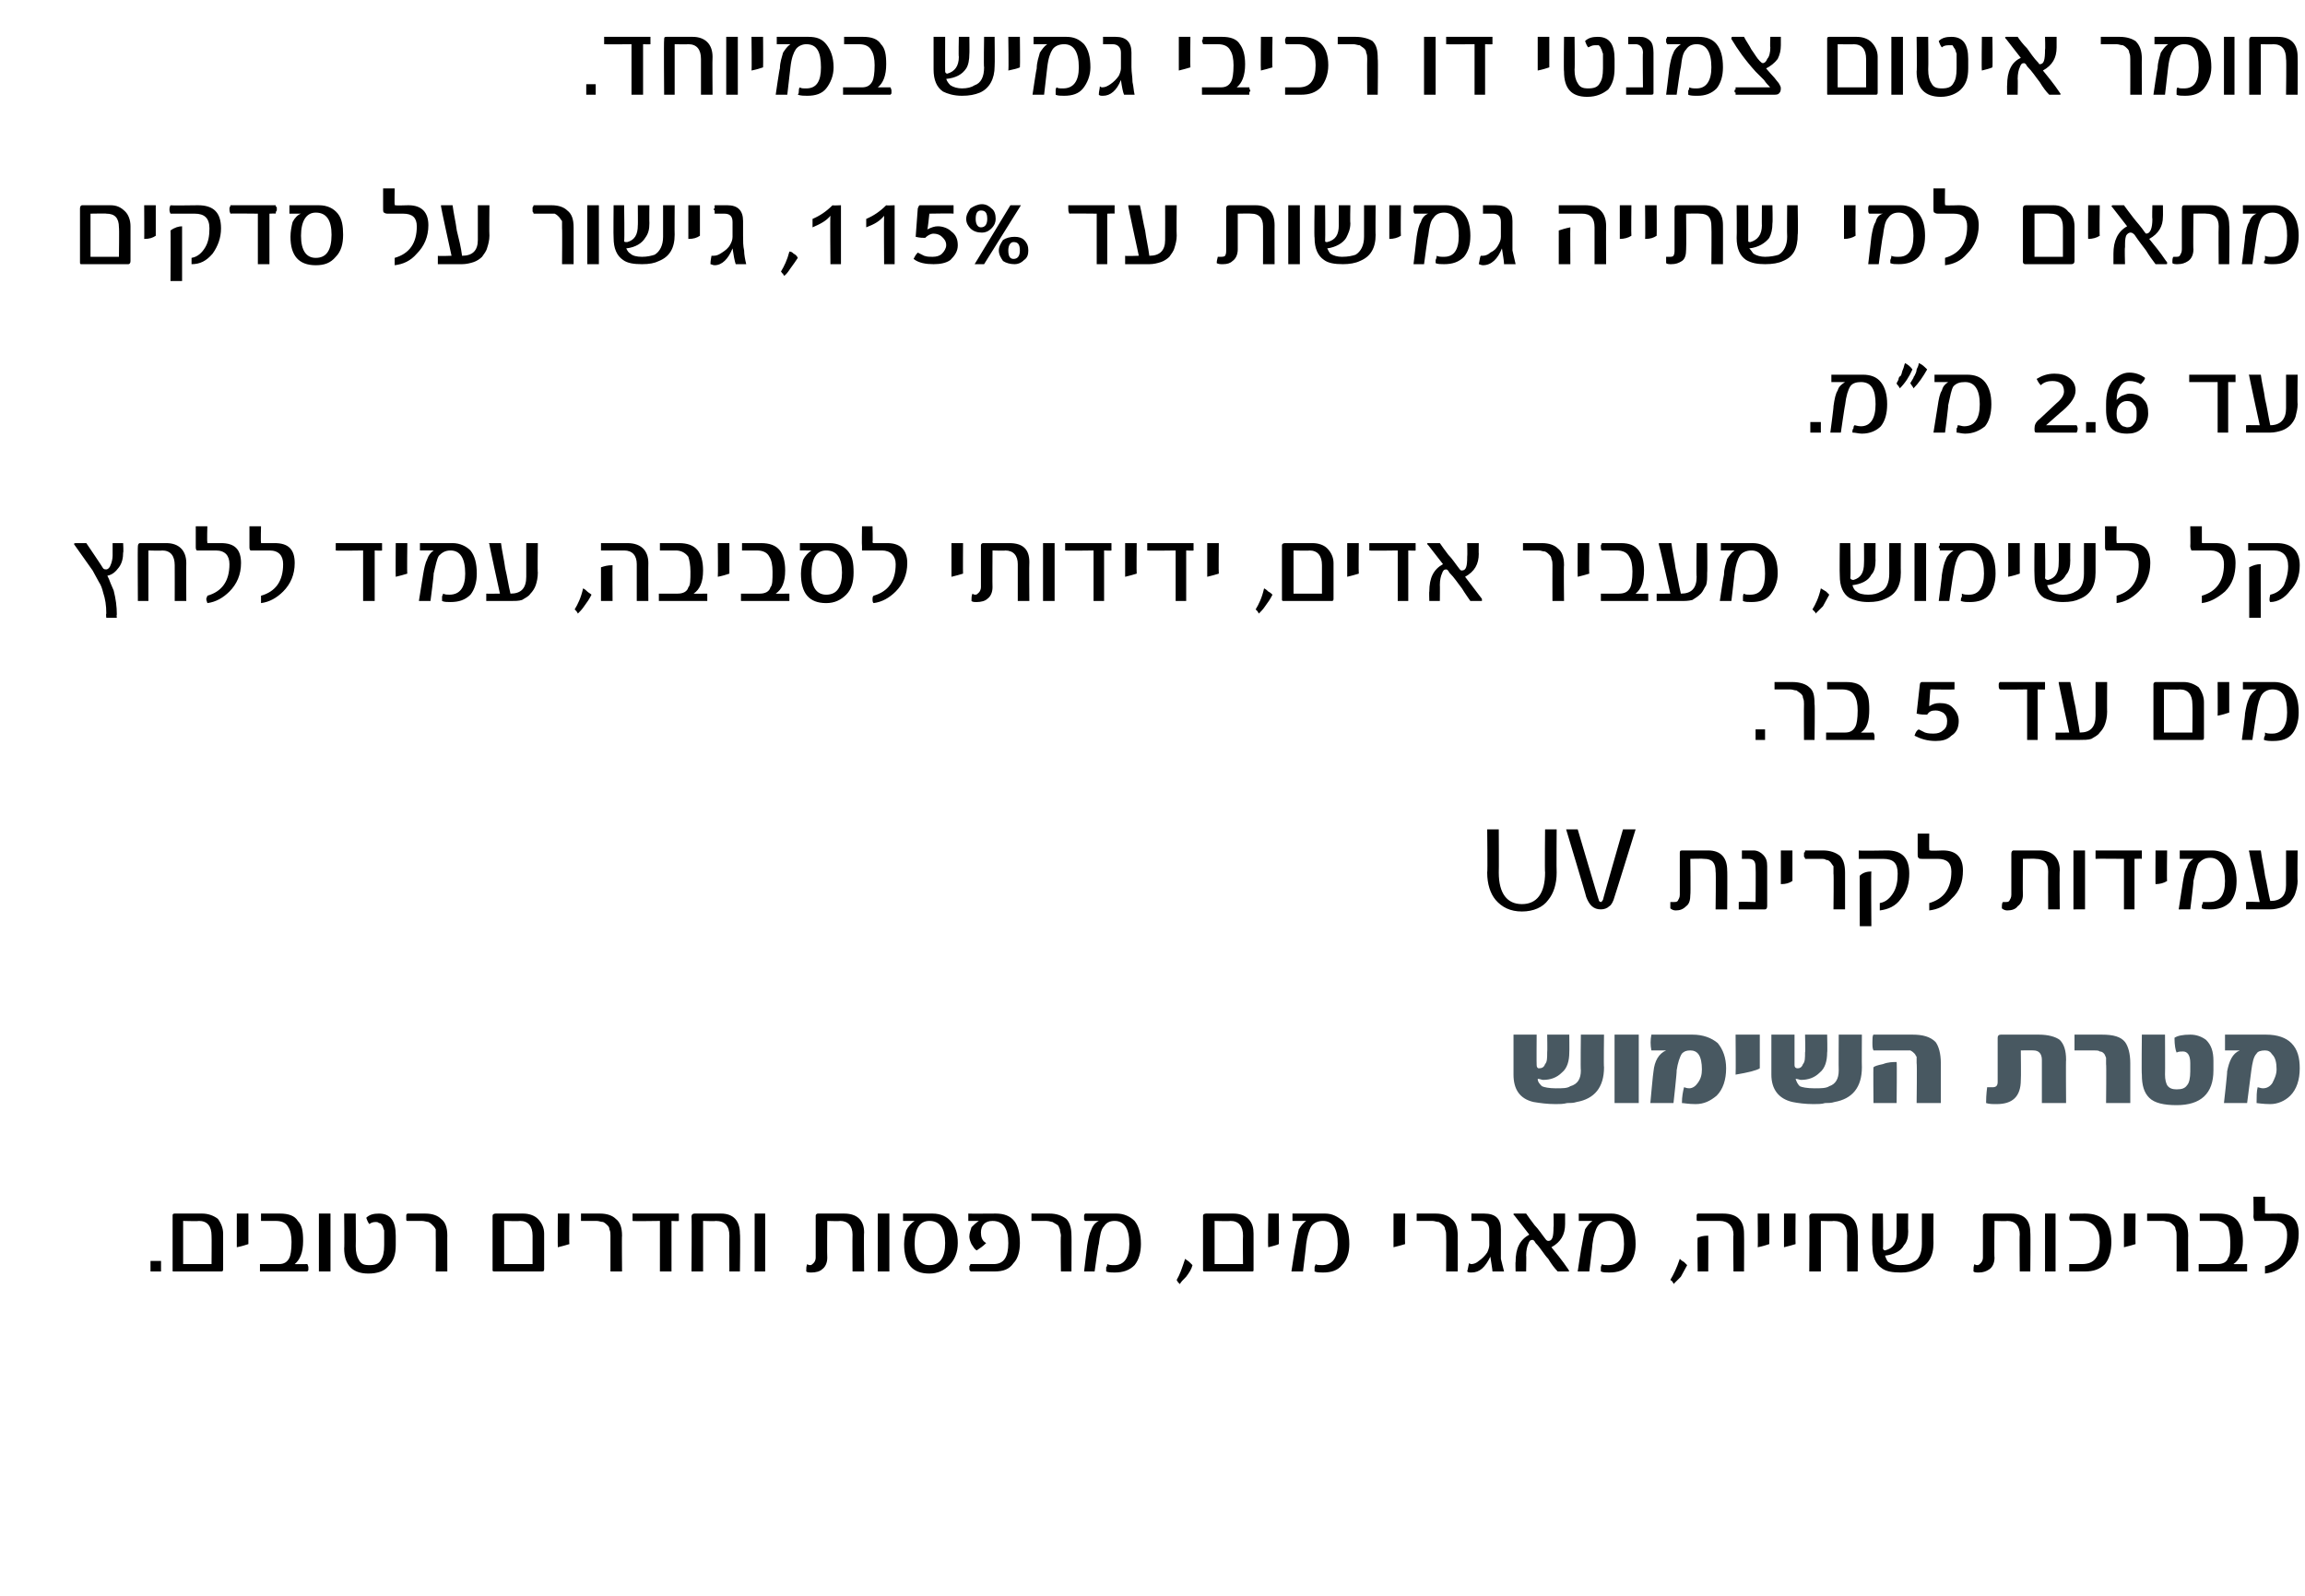 <?xml version="1.0" standalone="no"?><!DOCTYPE svg PUBLIC "-//W3C//DTD SVG 1.1//EN" "http://www.w3.org/Graphics/SVG/1.1/DTD/svg11.dtd"><svg xmlns="http://www.w3.org/2000/svg" version="1.1" width="219px" height="151.6px" viewBox="0 0 219 151.6"><desc>115%, 2 6 ,</desc><defs/><g id="Polygon50800"><path d="m15.3 120.8h-1v-1h1v1zm5.9-.2c0 .2-.1.2-.2.2h-4.5c-.1 0-.1 0-.1-.1v-5.2c0-.1 0-.2.2-.2h2.6c.6 0 1.1.2 1.5.5c.3.4.5.9.5 1.4v3.4zm-1.1-.5s.02-2.7 0-2.7c0-.9-.4-1.4-1.2-1.4c.02.04-1.5 0-1.5 0v4.1h2.7zm3.5-1.9c-.3.1-.6.2-1.1.3v-3.2h1.1v2.9zm5.6 1.9c.1.2.1.3.1.3v.2c0 .1 0 .1-.1.2h-4.5v-.7h1.8c.5 0 .8-.2 1-.6c.1-.2.2-.7.2-1.5c0-.6-.1-1.1-.3-1.4c-.2-.4-.6-.6-1.2-.6h-1.4v-.7h1.8c.8 0 1.4.2 1.7.7c.4.4.5 1 .5 1.9c0 1.1-.3 1.8-.8 2.2c-.01.02 1.2 0 1.2 0c0 0 .04.02 0 0zm2.2.7h-1.1v-5.5h1.1v5.5zm6.2-2.5c0 .9-.2 1.5-.7 2c-.4.5-1.1.7-1.9.7c-1.5 0-2.3-.8-2.3-2.4c.04.01 0-3.3 0-3.3h1.1s.02 3.08 0 3.1c0 .6.1 1 .3 1.3c.2.4.5.5 1 .5c.5 0 .9-.1 1.1-.5c.2-.3.3-.7.3-1.4v-1.4c-.1-.2-.1-.4-.2-.5c-.1-.1-.1-.2-.3-.2c-.1-.1-.2-.1-.3-.1c-.3 0-.5.1-.6.2c-.1-.1-.2-.3-.3-.6c.3-.3.7-.4 1.2-.4c1.1 0 1.6.7 1.6 2.1v.9zm4.9 2.5h-1.1s.02-3.35 0-3.4v-.6c-.1-.2-.2-.3-.3-.4c-.1-.1-.2-.2-.4-.3c-.1 0-.4-.1-.6-.1h-1.4c-.1 0-.1-.1-.1-.1v-.4c0-.1 0-.1.1-.2h1.7c.7 0 1.2.2 1.5.5c.4.3.6.8.6 1.6c-.01-.04 0 3.4 0 3.4zm9.2-.2c0 .2-.1.2-.3.2H47c-.1 0-.2 0-.2-.1v-5.2c0-.1.1-.2.3-.2h2.6c.6 0 1.1.2 1.4.5c.4.4.6.9.6 1.4v3.4zm-1.1-.5v-2.7c0-.9-.4-1.4-1.2-1.4c-.01.04-1.5 0-1.5 0v4.1h2.7zm3.5-1.9c-.3.1-.7.2-1.1.3c-.02.02 0-3.2 0-3.2h1.1s-.04 2.87 0 2.9zm5 2.6H58v-3.4c0-.2 0-.4-.1-.6c0-.2-.1-.3-.2-.4c-.1-.1-.2-.2-.4-.3c-.2 0-.4-.1-.6-.1h-1.5v-.7h1.8c.7 0 1.2.2 1.5.5c.4.3.6.8.6 1.6c-.03-.04 0 3.4 0 3.4zm5.4-5.2v.4c-.04.04-.7 0-.7 0v4.8h-1.1V116s-2.61.04-2.6 0v-.7h4.4v.3zm5.8 5.2h-1s-.02-3.4 0-3.4c0-.9-.4-1.4-1.3-1.4c.03.04-1.2 0-1.2 0v4.8h-1.1s.04-5.22 0-5.2c0-.2.1-.3.3-.3h2.5c1.2 0 1.8.7 1.8 1.9c.05.05 0 3.6 0 3.6zm2.4 0h-1v-5.5h1v5.5zm9.4 0H81s-.02-3.5 0-3.5c0-.8-.4-1.3-1.2-1.3c.03.04-1.2 0-1.2 0c0 0-.03 3.48 0 3.5c0 .5-.2.9-.5 1.1c-.2.2-.6.3-1 .3c-.2 0-.4 0-.5-.1c0-.3 0-.5.1-.7c.1.1.2.1.3.1c.1 0 .2-.1.3-.2c.1-.1.2-.3.2-.5v-4c0-.1.1-.2.2-.2h2.5c1.2 0 1.9.6 1.9 1.8c-.04.04 0 3.7 0 3.7zm2.4 0h-1.1v-5.5h1.1v5.5zm5.9-4.7c.4.5.6 1.1.6 2c0 .9-.3 1.6-.8 2.1c-.5.5-1.1.8-1.9.8c-1.6 0-2.4-.9-2.4-2.8c0-.5.1-.9.2-1.3c.2-.4.5-.7.8-.9h-1.1v-.7h2.8c.8 0 1.4.3 1.8.8zm-2.1 4.1c1 0 1.5-.7 1.5-2.1c0-1.4-.5-2.1-1.5-2.1c-.9 0-1.4.7-1.4 2.2c0 1.3.5 2 1.4 2zm6.3-4.9c1.6 0 2.3.9 2.3 2.8c0 .8-.2 1.5-.6 1.9c-.4.6-1 .8-1.8.8h-2.3c0-.1-.1-.1-.1-.2v-.3s.1-.1.1-.2h2.2c1 0 1.4-.7 1.4-2c0-1.4-.5-2.1-1.5-2.1c-.7 0-1.1.4-1.1 1.1c0 .4.1.8.5 1c-.3.3-.6.5-.9.7c-.2-.1-.3-.3-.5-.6c-.1-.2-.2-.5-.2-.7c0-.3.1-.6.2-.9c.2-.2.4-.4.7-.6h-1v-.7c.03.02 2.6 0 2.6 0c0 0 0 .02 0 0zm7.2 5.5h-1s-.05-3.35 0-3.4c0-.2-.1-.4-.1-.6c-.1-.2-.1-.3-.2-.4c-.2-.1-.3-.2-.5-.3c-.1 0-.3-.1-.6-.1H98v-.7h1.7c.7 0 1.2.2 1.6.5c.3.3.5.8.5 1.6c.02-.04 0 3.4 0 3.4zm6-4.8c.4.5.6 1.2.6 2.2c0 .8-.2 1.5-.6 2c-.5.5-1.1.7-1.9.7c-.3 0-.6 0-.8-.1v-.4c.1-.1.1-.2.1-.3c.2.1.4.1.7.1c.9 0 1.4-.7 1.4-2c0-1.5-.5-2.2-1.4-2.2c-.5 0-.8.2-1 .5c-.3.3-.4.9-.5 1.7c-.05.01-.4 2.6-.4 2.6h-1l.3-2.5c.1-.6.2-1.1.4-1.5c.1-.3.3-.6.7-.8h-1.3c-.1-.1-.1-.1-.1-.2v-.3s0-.1.1-.2h3c.7 0 1.3.3 1.7.7zm5.5 4.2c-.1.4-.3.7-.6 1.1c-.3.3-.5.5-.6.7l-.2-.2c0-.1-.1-.1-.1-.2c.3-.5.5-1.1.8-2c.1.1.3.2.4.3l.3.3zm5.8.4c0 .2 0 .2-.2.2h-4.4c-.1 0-.2 0-.2-.1v-5.2c0-.1.1-.2.3-.2h2.6c.6 0 1.1.2 1.4.5c.4.4.5.9.5 1.4v3.4zm-1-.5s-.03-2.7 0-2.7c0-.9-.4-1.4-1.2-1.4c-.03.04-1.5 0-1.5 0v4.1h2.7zm3.4-1.9c-.2.1-.6.2-1 .3c-.05.02 0-3.2 0-3.2h1s.03 2.87 0 2.9zm6.1-2.2c.4.5.6 1.2.6 2.2c0 .8-.2 1.5-.7 2c-.4.5-1 .7-1.8.7c-.3 0-.6 0-.8-.1v-.4c0-.1.1-.2.1-.3c.1.1.4.1.6.1c1 0 1.5-.7 1.5-2c0-1.5-.5-2.2-1.4-2.2c-.5 0-.9.2-1.1.5c-.2.3-.4.9-.5 1.7c.02.01-.3 2.6-.3 2.6h-1.1s.38-2.5.4-2.5c.1-.6.2-1.1.3-1.5c.2-.3.4-.6.7-.8h-1.3v-.7h3.1c.7 0 1.2.3 1.7.7zm5.9 2.2c-.3.1-.7.2-1.1.3v-3.2h1.1s-.03 2.87 0 2.9zm5 2.6h-1.1s.02-3.35 0-3.4c0-.2 0-.4-.1-.6c0-.2-.1-.3-.2-.4c-.1-.1-.2-.2-.4-.3c-.2 0-.4-.1-.6-.1h-1.5v-.7h1.8c.7 0 1.2.2 1.5.5c.4.3.6.8.6 1.6c-.01-.04 0 3.4 0 3.4zm3.3 0c0-.2-.1-.7-.2-1.4c-.5 1-1 1.5-1.8 1.5c-.2 0-.3 0-.4-.1c.1-.3.1-.6.2-.8c.1.1.1.1.2.1c.2 0 .5-.1.7-.3c.3-.2.6-.5.8-.8c.1-.2.2-.5.2-.7v-1.4c0-.6-.3-.9-.8-.9h-.9v-.7h1.2c1.1 0 1.6.5 1.6 1.5v2.8l.3 1.2h-1.1zm7.2-.2c0 .1.1.1.1.1c0 .1-.1.1-.1.1h-1c-.3-.3-.6-.7-.9-1.2c-.4-.4-.7-1-1.2-1.5c-.1-.2-.2-.3-.3-.3c-.2 0-.3.1-.4.4c-.1.2-.2.6-.2 1.1c.03-.04 0 1.5 0 1.5h-1s-.03-.94 0-.9c0-1.3.4-2.1 1.3-2.6l-1.4-1.8l-.1-.1c0-.1 0-.1.1-.1h1.1c.2.3.5.7.8 1.1c.4.4.7.9 1.1 1.4c.1.1.2.1.2.1c.4 0 .5-.4.5-1.3c.04-.04 0-1.3 0-1.3h1.1v1c0 1-.4 1.7-1.3 2.2c.4.5 1 1.2 1.6 2.1zm5.8-4.6c.4.5.6 1.2.6 2.2c0 .8-.2 1.5-.7 2c-.4.5-1 .7-1.8.7c-.3 0-.6 0-.8-.1v-.4c0-.1.1-.2.1-.3c.1.1.4.1.6.1c1 0 1.5-.7 1.5-2c0-1.5-.5-2.2-1.4-2.2c-.5 0-.9.2-1.1.5c-.2.3-.4.9-.5 1.7c.02.01-.3 2.6-.3 2.6h-1.1s.37-2.5.4-2.5c.1-.6.2-1.1.3-1.5c.2-.3.4-.6.7-.8H150v-.7h3.1c.7 0 1.2.3 1.7.7zm5.5 4.2c-.2.4-.4.7-.6 1.1l-.7.7c0-.1 0-.1-.1-.2c0-.1-.1-.1-.2-.2c.3-.5.6-1.1.9-2c.1.1.2.2.4.3l.3.3zm5.4.6h-1s-.05-3.46 0-3.5c0-.8-.5-1.3-1.3-1.3h-2.1c-.1 0-.1-.1-.1-.1v-.4c0-.1 0-.1.1-.2h2.4c1.4 0 2 .7 2 1.9c.02.05 0 3.6 0 3.6zm-3.4 0h-1s-.05-3.15 0-3.2c.2-.1.5-.2 1-.2c.02 0 0 3.4 0 3.4zm5.8-2.6c-.3.1-.6.2-1.1.3c.04.02 0-3.2 0-3.2h1.1s.02 2.87 0 2.9zm2.5 0c-.3.1-.7.2-1.1.3v-3.2h1.1s-.03 2.87 0 2.9zm5.9 2.6h-1s-.02-3.4 0-3.4c0-.9-.4-1.4-1.3-1.4c.02.04-1.2 0-1.2 0v4.8h-1.1s.04-5.22 0-5.2c0-.2.1-.3.3-.3h2.5c1.2 0 1.8.7 1.8 1.9c.04.05 0 3.6 0 3.6zm7.2-2.7c0 1.3-.5 2.1-1.5 2.5c-.4.2-1 .3-1.6.3c-.8 0-1.4-.1-1.8-.4c-.6-.4-.9-1.1-.9-2.1c-.04-.03 0-3.1 0-3.1h1s.04 3.32 0 3.3c0 .1.1.2.2.2c.8-.2 1.1-.7 1.1-1.6v-1.9h1.1s-.03 1.65 0 1.7c0 .5-.1 1-.4 1.3c-.3.6-1 .9-1.8 1c.1.3.2.5.3.6c.3.2.7.3 1.1.3c.6 0 1-.1 1.3-.3c.5-.2.8-.8.8-1.7v-2.9h1.1s-.02 2.8 0 2.8zm9.2 2.7h-1s-.04-3.5 0-3.5c0-.8-.4-1.3-1.2-1.3c.02.04-1.2 0-1.2 0c0 0-.04 3.48 0 3.5c0 .5-.2.9-.5 1.1c-.3.2-.6.3-1 .3c-.2 0-.4 0-.5-.1c0-.3 0-.5.1-.7c.1.1.2.1.3.1c.1 0 .2-.1.3-.2c.1-.1.2-.3.2-.5v-4c0-.1.1-.2.2-.2h2.5c1.2 0 1.8.6 1.8 1.8c.04.04 0 3.7 0 3.7zm2.4 0h-1v-5.5h1v5.5zm2.8-5.5c1.7 0 2.5.9 2.5 2.7c0 .9-.2 1.6-.6 2.1c-.5.5-1.1.7-1.9.7h-1.5v-.7h1.2c1.2 0 1.7-.7 1.7-2.1c0-.6-.1-1-.4-1.4c-.3-.4-.7-.6-1.3-.6h-1.1c-.1-.1-.1-.2-.1-.3c0 0 0-.1.1-.4c-.05.02 1.4 0 1.4 0c0 0-.03.02 0 0zm4.8 2.9c-.3.1-.7.2-1.1.3v-3.2h1.1s-.03 2.87 0 2.9zm5 2.6h-1.1s.01-3.35 0-3.4c0-.2 0-.4-.1-.6c0-.2-.1-.3-.2-.4c-.1-.1-.2-.2-.4-.3c-.2 0-.4-.1-.6-.1H204v-.7h1.8c.7 0 1.2.2 1.5.5c.4.3.6.8.6 1.6c-.02-.04 0 3.4 0 3.4zm5.6-.7v.7h-4.6v-.7h1.8c.5 0 .9-.2 1-.6c.2-.2.2-.7.2-1.5c0-.6-.1-1.1-.2-1.4c-.3-.4-.7-.6-1.2-.6H209v-.7h1.8c.8 0 1.4.2 1.8.7c.3.4.5 1 .5 1.9c0 1.1-.3 1.8-.9 2.2c.03.02 1.3 0 1.3 0c0 0-.02.02 0 0zm3-4.8c1.3 0 1.9.6 1.9 1.9c0 1.1-.3 2-1.1 2.7c-.6.7-1.3 1-2.1 1.1v-.7c1.4-.4 2.1-1.4 2.1-3c0-.8-.4-1.3-1.3-1.3h-1.8c0-.1-.1-.2-.1-.4c.03.01 0-1.9 0-1.9h1.1v1.5c0 .1 0 .1.1.1c-.02.02 1.2 0 1.2 0c0 0 .01.02 0 0z" stroke="none" fill="#000"/></g><g id="Polygon50799"><path d="m152.4 101.4c0 1.9-.9 3-2.6 3.3c-.3.1-.6.1-.9.1c-.4.1-.7.1-1.1.1c-.8 0-1.5-.1-2.1-.2c-1.3-.3-1.9-1.2-1.9-2.6v-3.8h2.2s-.02 2.92 0 2.9c0 .2.1.3.2.3c.3 0 .5-.1.6-.4c.2-.2.2-.6.2-1.1c.03 0 0-1.7 0-1.7h2.1s.02 1.68 0 1.7c0 .8-.2 1.5-.7 1.9c-.5.5-1.1.7-1.8.7c-.1 0-.3-.1-.5-.1c0 .3.2.5.4.7c.2.1.7.2 1.3.2c.7 0 1.1 0 1.4-.2c.7-.2 1-.7 1-1.5c-.04-.02 0-3.4 0-3.4h2.2s-.04 3.06 0 3.1zm3.3 3.4h-2.3v-6.5h2.3v6.5zm7.5-5.7c.5.6.8 1.4.8 2.4c0 1.1-.3 2-.9 2.6c-.6.5-1.2.8-2 .8c-.7 0-1.1-.1-1.3-.1c0-.6.1-1.1.2-1.5c.1 0 .2.1.5.1c.3 0 .6-.2.8-.5c.3-.4.4-.8.4-1.3c0-.6-.1-1.1-.3-1.4c-.2-.3-.5-.4-.8-.4c-.4 0-.6.1-.8.3c-.2.3-.4.9-.5 1.6c.04.04-.3 3.1-.3 3.1h-2.2s.27-2.98.3-3c.1-1 .5-1.7 1.2-2h-1.4c-.1-.5-.1-1 0-1.5h3.9c1 0 1.8.3 2.4.8zm4 2.4c-.3.2-1.1.4-2.3.6c.03-.04 0-3.8 0-3.8h2.3v3.2zm9.7-.1c0 1.9-.9 3-2.6 3.3c-.3.1-.6.1-.9.1c-.3.1-.7.1-1.1.1c-.8 0-1.5-.1-2-.2c-1.3-.3-2-1.2-2-2.6v-3.8h2.2v2.9c0 .2.1.3.3.3c.2 0 .4-.1.5-.4c.2-.2.2-.6.2-1.1c.05 0 0-1.7 0-1.7h2.1s.04 1.68 0 1.7c0 .8-.2 1.5-.7 1.9c-.5.5-1.1.7-1.8.7c-.1 0-.3-.1-.5-.1c.1.3.2.5.4.7c.2.1.7.2 1.4.2c.6 0 1.1 0 1.4-.2c.6-.2.9-.7.9-1.5c-.02-.02 0-3.4 0-3.4h2.2s-.02 3.06 0 3.1zm7.5 3.4h-2.3s.05-3.79 0-3.8v-.6c-.1-.1-.1-.2-.2-.3c-.1-.1-.2-.2-.4-.3H178c-.1-.2-.1-.4-.1-.8c0-.3 0-.6.1-.7h3.7c1 0 1.7.2 2.2.7c.3.4.5 1.1.5 2v3.8zm-4.2 0H178s-.03-3.44 0-3.4c.1-.1.4-.2.9-.3c.5-.2 1-.2 1.3-.2c.04-.02 0 3.9 0 3.9zm16.1 0H194v-4.1c0-.6-.3-.9-.8-.9c-.01-.02-1.2 0-1.2 0c0 0 .03 2.78 0 2.8c0 1.6-.8 2.3-2.3 2.3c-.4 0-.7 0-1-.1c0-.9.1-1.4.1-1.5h.5c.3 0 .5-.1.5-.5v-4.2c0-.2.1-.3.3-.3h3.6c.9 0 1.6.2 2 .5c.4.4.6 1 .6 1.9c-.03-.02 0 4.1 0 4.1zm6.1 0h-2.3s.04-3.73 0-3.7v-.6c-.1-.2-.1-.3-.2-.4c-.1-.1-.2-.2-.4-.2c-.1-.1-.3-.1-.5-.1h-1.9v-1.5h2.6c1.1 0 1.8.2 2.2.7c.3.4.5 1.1.5 2v3.8zm7.9-3.1c0 2.2-1.2 3.3-3.5 3.3c-1.2 0-2.1-.2-2.6-.7c-.5-.5-.7-1.2-.7-2.2c-.04-.03 0-3.8 0-3.8h2.2s.02 3.81 0 3.8c0 .5.1.8.2 1c.2.3.5.4.9.4c.5 0 .8-.1 1-.4c.2-.2.3-.7.3-1.3v-.8c0-.8-.3-1.1-.7-1.1c-.2 0-.4 0-.6.1c-.1-.2-.2-.7-.2-1.4c.3-.2.8-.3 1.5-.3c.6 0 1.1.2 1.5.5c.5.5.7 1.1.7 2v.9zm7.4-2.6c.6.6.8 1.4.8 2.4c0 1.1-.3 2-.9 2.6c-.5.5-1.2.8-1.9.8c-.7 0-1.2-.1-1.3-.1c0-.6 0-1.1.1-1.5c.1 0 .3.1.5.1c.4 0 .7-.2.9-.5c.2-.4.4-.8.4-1.3c0-.6-.1-1.1-.4-1.4c-.2-.3-.4-.4-.7-.4c-.4 0-.7.1-.8.3c-.3.3-.4.9-.5 1.6l-.4 3.1h-2.2s.34-2.98.3-3c.2-1 .5-1.7 1.2-2h-1.4v-1.5h3.9c1.1 0 1.9.3 2.4.8z" stroke="none" fill="#485861"/></g><g id="Polygon50798"><path d="m147.9 82.9c0 1.1-.3 2-.8 2.6c-.5.7-1.4 1.1-2.5 1.1c-1.1 0-1.9-.4-2.5-1.1c-.5-.6-.8-1.5-.8-2.6c.05 0 0-4.1 0-4.1h1.1s.02 4.1 0 4.1c0 2 .8 3 2.2 3c1.4 0 2.2-1 2.2-3c-.04 0 0-4.1 0-4.1h1.1s-.03 4.1 0 4.1zm7.5-4.1s-1.99 6.42-2 6.4c-.1.4-.3.8-.5.9c-.2.2-.5.3-.8.3c-.7 0-1.1-.4-1.4-1.2c.04.02-1.9-6.4-1.9-6.4h1.1s1.99 6.74 2 6.7c0 .1.1.2.2.2c.1 0 .1-.1.2-.2c-.04.04 1.9-6.7 1.9-6.7h1.2zm8.7 7.6H163s.05-3.57 0-3.6c0-.8-.3-1.2-1.1-1.2c0-.03-1.3 0-1.3 0c0 0 .04 3.41 0 3.4c0 .5-.1.9-.4 1.1c-.3.3-.6.4-1 .4c-.2 0-.4-.1-.5-.2v-.6h.3c.2 0 .3 0 .4-.1c.1-.2.2-.3.2-.6v-3.9c0-.2 0-.3.2-.3h2.5c1.2 0 1.8.7 1.8 1.9c.03-.03 0 3.7 0 3.7zm3.8-.3c0 .2-.1.3-.2.3h-2.5v-.7c.04-.05 1.6 0 1.6 0c0 0 .03-3.31 0-3.3c0-.6-.2-.8-.7-.8h-.6v-.8h1.1c.4 0 .7.2.9.4c.3.3.4.6.4 1.1v3.8zm2.4-2.4c-.3.2-.6.3-1.1.3v-3.2h1.1v2.9zm5 2.7h-1.1s.04-3.42 0-3.4v-.7c-.1-.1-.2-.3-.3-.4c-.1-.1-.2-.2-.4-.2c-.1-.1-.3-.1-.6-.1h-1.4c0-.1 0-.1-.1-.2v-.4c.1 0 .1-.1.1-.2h1.7c.7 0 1.2.2 1.6.5c.3.3.5.8.5 1.6v3.5zm4-5.6c1.4 0 2.1.7 2.1 2.2c0 .9-.2 1.7-.8 2.4c-.5.7-1.2 1-2 1.1v-.7c.6-.1 1-.5 1.3-1c.3-.5.4-1.1.4-1.8c0-1-.4-1.4-1.4-1.4h-2.3v-.8c.01.05 2.7 0 2.7 0c0 0-.01.05 0 0zm-1.5 7.2h-1.1s-.02-4.84 0-4.8c.3-.3.7-.4 1.1-.4c-.04 0 0 5.2 0 5.2zm6.8-7.2c1.3 0 1.9.7 1.9 1.9c0 1.1-.3 2-1.1 2.7c-.6.7-1.3 1-2.1 1.1v-.7c1.4-.4 2.1-1.4 2.1-3c0-.8-.4-1.2-1.3-1.2h-1.5c-.1 0-.3 0-.3-.1c-.1 0-.1-.2-.1-.4v-1.9h1.1s-.02 1.52 0 1.5c0 .1 0 .1.1.1c-.03.05 1.2 0 1.2 0c0 0 0 .05 0 0zm11.1 5.6h-1.1s-.02-3.57 0-3.6c0-.8-.4-1.2-1.2-1.2c.04-.03-1.2 0-1.2 0c0 0-.03 3.41 0 3.4c0 .5-.2.9-.5 1.1c-.2.3-.6.4-1 .4c-.2 0-.4-.1-.5-.2c0-.3 0-.5.1-.6h.3c.1 0 .2 0 .3-.1c.1-.2.2-.3.2-.6v-3.9c0-.2.1-.3.2-.3h2.5c1.2 0 1.9.7 1.9 1.9c-.04-.03 0 3.7 0 3.7zm2.4 0H197v-5.6h1.1v5.6zm5.4-5.2v.4c0-.03-.7 0-.7 0v4.8h-1v-4.8s-2.67-.03-2.7 0v-.8h4.4v.4zm2.4 2.5c-.3.2-.7.3-1.1.3c-.02.05 0-3.2 0-3.2h1.1s-.04 2.9 0 2.9zm6-2.1c.4.5.6 1.2.6 2.1c0 .9-.2 1.5-.6 2c-.5.5-1.1.7-1.9.7c-.3 0-.6 0-.8-.1v-.3c.1-.1.1-.3.1-.3h.6c1 0 1.5-.6 1.5-2c0-1.4-.5-2.2-1.4-2.2c-.5 0-.8.2-1.1.5c-.2.3-.3.9-.5 1.7c.04.04-.3 2.7-.3 2.7H207l.4-2.6c.1-.6.2-1.1.4-1.4c.1-.4.3-.6.6-.8h-1.3v-.8h3.1c.7 0 1.3.3 1.7.8zm6.4 2.1c0 .4-.1.8-.2 1.1c-.1.4-.3.6-.5.9c-.2.2-.5.4-.8.5c-.3.1-.7.2-1.1.2h-2.3v-.7c.03-.05 1.3 0 1.3 0c0 0-1.04-4.78-1-4.8c-.1 0 0-.1 0-.1h1.1c.1.8.3 1.6.4 2.4c.2.8.3 1.6.5 2.4c1 0 1.5-.5 1.5-1.5v-3.3h1.1s-.04 2.88 0 2.9z" stroke="none" fill="#000"/></g><g id="Polygon50797"><path d="m167.7 70.3h-.9v-1h.9v1zm4.7 0h-1s-.02-3.36 0-3.4c0-.2 0-.4-.1-.6c0-.2-.1-.3-.2-.4c-.1-.1-.3-.2-.4-.3c-.2 0-.4-.1-.6-.1h-1.5v-.7h1.7c.7 0 1.3.2 1.6.5c.4.3.5.8.5 1.6c.05-.04 0 3.4 0 3.4zm5.6-.7c.1.2.1.3.1.3v.4h-4.6v-.7h1.8c.5 0 .8-.2 1-.6c.1-.2.2-.7.2-1.5c0-.6-.1-1.1-.3-1.4c-.2-.4-.6-.6-1.2-.6h-1.4v-.7h1.8c.8 0 1.4.2 1.7.7c.4.4.5 1 .5 1.9c0 1.1-.2 1.8-.8 2.2c0 .02 1.2 0 1.2 0c0 0 .04.02 0 0zm7.5-2.4c.4.4.6.8.6 1.3c0 .6-.2 1.1-.7 1.4c-.4.4-.9.5-1.5.5c-.8 0-1.4-.2-2-.5c.1-.3.2-.5.4-.6l.6.3c.3.1.6.1.8.1c.4 0 .7-.1.9-.3c.3-.2.4-.5.4-.9c0-.3-.1-.6-.4-.8c-.2-.1-.4-.2-.7-.2c-.4 0-.6.1-.8.4c-.3 0-.6 0-1-.1l.3-2.7c0-.2.1-.3.2-.3h3.1v.7c-.01.03-2.3 0-2.3 0c0 0-.12 1.58-.1 1.6c.3-.2.6-.3 1-.3c.5 0 .9.1 1.2.4zm8.8-2.1v.4c.03.04-.7 0-.7 0v4.8h-1v-4.8s-2.64.04-2.6 0c-.1-.1-.1-.2-.1-.4v-.1s0-.1.1-.2h4.3v.3zm5.9 2.5c0 .5-.1.9-.2 1.2c-.1.3-.3.6-.5.8c-.2.3-.5.4-.8.6c-.3.1-.7.1-1.1.1h-2.3v-.7c.05.02 1.3 0 1.3 0c0 0-1.02-4.71-1-4.7v-.1h1.1c.2.8.3 1.6.5 2.4c.1.8.3 1.6.4 2.4c1 0 1.5-.5 1.5-1.6v-3.2h1.1s-.02 2.85 0 2.8zm9.2 2.5c0 .2-.1.2-.2.2h-4.5c-.1 0-.1 0-.1-.1V65c0-.1.1-.2.2-.2h2.7c.5 0 1 .2 1.4.5c.3.4.5.9.5 1.4v3.4zm-1.1-.5s.03-2.7 0-2.7c0-.9-.4-1.4-1.2-1.4c.03.04-1.5 0-1.5 0v4.1h2.7zm3.5-1.9c-.3.1-.6.2-1.1.3c.02.01 0-3.2 0-3.2h1.1v2.9zm6-2.2c.4.5.6 1.2.6 2.2c0 .8-.2 1.5-.6 2c-.4.5-1 .7-1.8.7c-.4 0-.6 0-.9-.1c0-.1 0-.3.1-.4v-.3c.2.1.4.1.7.1c.9 0 1.4-.7 1.4-2c0-1.5-.4-2.2-1.4-2.2c-.4 0-.8.2-1 .5c-.2.3-.4.9-.5 1.7c-.02.01-.4 2.6-.4 2.6h-1s.34-2.51.3-2.5c.1-.6.2-1.1.4-1.5c.1-.3.4-.6.7-.8h-1.3v-.7h3c.7 0 1.3.3 1.7.7z" stroke="none" fill="#000"/></g><g id="Polygon50796"><path d="m11.7 52.5c0 .5-.1 1-.4 1.4c-.3.4-.6.7-1.1.8c.1.2.2.4.3.7c.1.2.2.5.3.7c.2.8.3 1.5.3 2.3c-.04.01 0 .3 0 .3h-1s-.05-.39 0-.4c0-.8-.1-1.4-.3-2c-.1-.4-.2-.7-.4-1c-.2-.4-.4-.7-.6-1.1l-1.7-2.4c-.1-.1-.1-.2.1-.2h1s1.62 2.39 1.6 2.4c.1.1.2.1.3.1c.1 0 .3-.1.4-.4c.1-.2.2-.6.2-.9v-1.2h1s.05.9 0 .9zm6 4.6h-1.1s.01-3.4 0-3.4c0-.9-.4-1.4-1.2-1.4c-.04.04-1.3 0-1.3 0v4.8h-1s-.03-5.23 0-5.2c0-.2.1-.3.2-.3h2.5c1.2 0 1.9.7 1.9 1.9c-.02.04 0 3.6 0 3.6zm3.3-5.5c1.3 0 1.9.6 1.9 1.9c0 1.1-.4 2-1.1 2.7c-.6.6-1.3 1-2.1 1.1c0-.1-.1-.2-.1-.4c0-.1.1-.2.1-.3c1.4-.4 2.1-1.4 2.1-3c0-.8-.4-1.3-1.3-1.3h-1.8c-.1-.1-.1-.2-.1-.4V50h1.1s-.04 1.49 0 1.5v.1h1.3s-.02.01 0 0zm5.1 0c1.3 0 1.9.6 1.9 1.9c0 1.1-.4 2-1.1 2.7c-.6.6-1.3 1-2.1 1.1v-.7c1.4-.4 2.1-1.4 2.1-3c0-.8-.4-1.3-1.3-1.3h-1.8c-.1-.1-.1-.2-.1-.4V50h1.1s-.04 1.49 0 1.5v.1h1.3s-.02.01 0 0zm10.2.3v.4c-.01.04-.7 0-.7 0v4.8h-1.1v-4.8s-2.57.04-2.6 0v-.7h4.4v.3zm2.4 2.6c-.3.1-.7.2-1.1.3c-.02.01 0-3.2 0-3.2h1.1s-.04 2.87 0 2.9zm6-2.2c.4.5.6 1.2.6 2.2c0 .8-.2 1.5-.6 2c-.5.5-1.1.7-1.9.7c-.3 0-.6 0-.8-.1v-.4c0-.1.1-.2.1-.3c.2.1.4.1.6.1c1 0 1.5-.7 1.5-2c0-1.5-.5-2.2-1.4-2.2c-.5 0-.8.2-1.1.5c-.2.3-.3.9-.5 1.7c.04.01-.3 2.6-.3 2.6h-1.1l.4-2.5c.1-.6.2-1.1.4-1.5c.1-.3.3-.6.6-.8h-1.3v-.7h3.1c.7 0 1.3.3 1.7.7zm6.4 2.1c0 .5-.1.9-.2 1.2c-.1.3-.3.6-.5.8c-.2.3-.5.4-.8.6c-.3.1-.7.1-1.1.1h-2.3v-.7c.03.02 1.3 0 1.3 0c0 0-1.04-4.71-1-4.7c-.1-.1 0-.1 0-.1h1.1c.1.8.3 1.6.4 2.4c.2.8.3 1.6.5 2.4c1 0 1.5-.5 1.5-1.6v-3.2h1.1s-.04 2.85 0 2.8zm5.1 2.1c-.2.4-.4.7-.7 1.1c-.2.3-.4.5-.6.7c0-.1-.1-.1-.1-.2l-.2-.2c.3-.5.6-1.1.8-2c.2.1.3.2.4.3c.1.1.3.2.4.3zm5.4.6h-1.1v-3.5c0-.8-.4-1.3-1.2-1.3h-2.2v-.7h2.5c1.3 0 2 .7 2 1.9c-.02.04 0 3.6 0 3.6zm-3.4 0h-1.1v-3.2c.3-.1.6-.2 1.1-.2c-.02 0 0 3.4 0 3.4zm9-.7v.7h-4.6v-.7h1.8c.5 0 .9-.2 1-.6c.2-.2.2-.7.2-1.5c0-.6-.1-1.1-.2-1.4c-.3-.4-.7-.6-1.2-.6h-1.5v-.7h1.8c.8 0 1.4.2 1.8.7c.3.4.5 1 .5 1.9c0 1.1-.3 1.8-.9 2.2c.03.02 1.3 0 1.3 0c0 0-.02.02 0 0zm2.1-1.9c-.3.1-.6.2-1.1.3c.03.01 0-3.2 0-3.2h1.1v2.9zm5.7 1.9v.7h-4.6v-.7h1.8c.5 0 .9-.2 1-.6c.2-.2.2-.7.2-1.5c0-.6-.1-1.1-.3-1.4c-.2-.4-.6-.6-1.2-.6h-1.4v-.7h1.8c.8 0 1.4.2 1.8.7c.3.4.5 1 .5 1.9c0 1.1-.3 1.8-.9 2.2c.02.02 1.3 0 1.3 0c0 0-.04.02 0 0zm5.6-4c.4.5.5 1.1.5 2c0 .9-.2 1.6-.7 2.1c-.5.5-1.1.8-1.9.8c-1.6 0-2.4-.9-2.4-2.8c0-.5.1-.9.2-1.3c.2-.4.5-.7.8-.9H76v-.7h2.8c.8 0 1.4.3 1.8.8zm-2.1 4.1c1 0 1.5-.7 1.5-2.1c0-1.4-.5-2.1-1.5-2.1c-.9 0-1.4.7-1.4 2.2c0 1.3.5 2 1.4 2zm5.8-4.9c1.2 0 1.9.6 1.9 1.9c0 1.1-.4 2-1.1 2.7c-.6.6-1.3 1-2.1 1.1c-.1-.1-.1-.2-.1-.4c0-.1 0-.2.1-.3c1.4-.4 2.1-1.4 2.1-3c0-.8-.5-1.3-1.3-1.3h-1.9v-.4c-.03.01 0-1.9 0-1.9h1s.04 1.49 0 1.5c0 .1.1.1.1.1h1.3s-.05.01 0 0zm7.2 2.9c-.3.1-.7.2-1.1.3v-3.2h1.1s-.02 2.87 0 2.9zm6.3 2.6h-1.1v-3.5c0-.8-.4-1.3-1.2-1.3c.04.04-1.2 0-1.2 0c0 0-.02 3.48 0 3.5c0 .5-.2.9-.5 1.1c-.2.2-.6.3-1 .3c-.2 0-.4 0-.5-.1c0-.3 0-.5.1-.7c.1.1.2.1.3.1c.1 0 .2-.1.3-.2c.1-.1.2-.3.2-.5v-4c0-.1.1-.2.2-.2h2.5c1.3 0 1.9.6 1.9 1.8c-.03.04 0 3.7 0 3.7zm2.4 0h-1.1v-5.5h1.1v5.5zm5.4-5.2v.4c0 .04-.7 0-.7 0v4.8h-1v-4.8s-2.66.04-2.7 0v-.7h4.4v.3zm2.4 2.6c-.3.1-.7.2-1.1.3v-3.2h1.1s-.03 2.87 0 2.9zm5.4-2.6v.4c.01.04-.7 0-.7 0v4.8h-1v-4.8s-2.66.04-2.7 0v-.7h4.4v.3zm2.4 2.6c-.3.1-.7.2-1.1.3v-3.2h1.1s-.03 2.87 0 2.9zm5.1 2c-.2.4-.4.7-.7 1.1c-.2.3-.4.5-.6.7c0-.1-.1-.1-.1-.2l-.2-.2c.3-.5.6-1.1.8-2c.2.1.3.2.4.3c.2.1.3.2.4.3zm5.8.4c0 .2-.1.2-.2.2H122c-.1 0-.2 0-.2-.1v-5.2c0-.1.1-.2.3-.2h2.6c.6 0 1.1.2 1.4.5c.4.4.6.9.6 1.4v3.4zm-1.1-.5v-2.7c0-.9-.4-1.4-1.2-1.4c.01.04-1.5 0-1.5 0v4.1h2.7zm3.5-1.9c-.3.1-.7.2-1.1.3v-3.2h1.1s-.03 2.87 0 2.9zm5.4-2.6v.4c.01.04-.7 0-.7 0v4.8h-1v-4.8s-2.66.04-2.7 0v-.7h4.4v.3zm6.3 5v.2h-1.1c-.2-.3-.5-.7-.8-1.2c-.4-.5-.7-1-1.2-1.5c-.1-.2-.2-.3-.3-.3c-.2 0-.3.1-.4.4c-.1.2-.2.6-.2 1.1c.02-.04 0 1.5 0 1.5h-1s-.03-.94 0-.9c0-1.3.4-2.1 1.3-2.6l-1.4-1.8l-.1-.1c0-.1 0-.1.1-.1h1.1c.2.3.5.7.8 1.1c.4.4.7.9 1.1 1.4c.1.1.1.1.2.1c.4 0 .5-.4.5-1.3c.03-.05 0-1.3 0-1.3h1.1s-.02 1.04 0 1c0 1-.4 1.7-1.3 2.2c.4.5.9 1.2 1.6 2.1zm7.8.2h-1.1s-.01-3.36 0-3.4c0-.2 0-.4-.1-.6c0-.2-.1-.3-.2-.4c-.1-.1-.2-.2-.4-.3c-.2 0-.4-.1-.6-.1h-1.5v-.7h1.8c.7 0 1.2.2 1.5.5c.4.3.6.8.6 1.6c-.04-.04 0 3.4 0 3.4zm2.4-2.6c-.3.1-.7.2-1.1.3c-.02.01 0-3.2 0-3.2h1.1s-.04 2.87 0 2.9zm5.6 1.9v.7h-4.5v-.7h1.7c.6 0 .9-.2 1.1-.6c.1-.2.2-.7.2-1.5c0-.6-.1-1.1-.3-1.4c-.2-.4-.6-.6-1.2-.6h-1.4c-.1-.1-.1-.2-.1-.4s0 0 .1-.3h1.8c.8 0 1.3.2 1.7.7c.3.4.5 1 .5 1.9c0 1.1-.3 1.8-.8 2.2c-.04.02 1.2 0 1.2 0c0 0 .01.02 0 0zm5.6-2c0 .5 0 .9-.1 1.2c-.2.3-.3.6-.5.8c-.3.3-.5.4-.8.6c-.4.1-.7.1-1.2.1h-2.2v-.7c0 .02 1.3 0 1.3 0c0 0-1.07-4.71-1.1-4.7c0-.1 0-.1.1-.1h1.1c.1.8.3 1.6.4 2.4c.2.8.3 1.6.5 2.4c1 0 1.5-.5 1.5-1.6c-.04.02 0-3.2 0-3.2h1s.03 2.85 0 2.8zm6-2.1c.5.5.7 1.2.7 2.2c0 .8-.3 1.5-.7 2c-.4.5-1 .7-1.8.7c-.3 0-.6 0-.8-.1v-.4c0-.1 0-.2.1-.3c.1.1.3.1.6.1c1 0 1.4-.7 1.4-2c0-1.5-.4-2.2-1.3-2.2c-.5 0-.9.2-1.1.5c-.2.3-.4.9-.5 1.7c.01.01-.3 2.6-.3 2.6h-1.1s.37-2.51.4-2.5c0-.6.2-1.1.3-1.5c.2-.3.4-.6.7-.8h-1.3v-.7h3c.8 0 1.3.3 1.7.7zm5.6 4.2c-.2.4-.4.7-.6 1.1l-.7.7c0-.1 0-.1-.1-.2l-.2-.2c.3-.5.6-1.1.8-2c.2.1.3.2.5.3l.3.3zm6.8-2.1c0 1.3-.5 2.1-1.5 2.5c-.4.2-.9.3-1.6.3c-.8 0-1.4-.2-1.8-.4c-.6-.4-.9-1.1-.9-2.1c-.03-.03 0-3.1 0-3.1h1s.05 3.32 0 3.3c0 .1.1.2.3.2c.7-.2 1-.7 1-1.6c.02 0 0-1.9 0-1.9h1.1s-.02 1.65 0 1.6c0 .6-.1 1.1-.4 1.4c-.3.6-1 .9-1.8 1c.1.3.2.5.4.6c.2.2.6.3 1.1.3c.5 0 .9-.1 1.2-.3c.5-.2.8-.8.8-1.7v-2.9h1.1s-.02 2.79 0 2.8zm2.4 2.7h-1.1v-5.5h1.1v5.5zm6-4.8c.4.5.6 1.2.6 2.2c0 .8-.2 1.5-.6 2c-.4.5-1.1.7-1.8.7c-.4 0-.6 0-.9-.1c0-.1 0-.3.1-.4v-.3c.2.1.4.1.7.1c.9 0 1.4-.7 1.4-2c0-1.5-.5-2.2-1.4-2.2c-.5 0-.8.2-1 .5c-.2.3-.4.9-.5 1.7c-.03.01-.4 2.6-.4 2.6h-1s.33-2.51.3-2.5c.1-.6.2-1.1.4-1.5c.1-.3.4-.6.7-.8h-1.3v-.2c-.1 0-.1-.1-.1-.1c0 0 0-.1.1-.2v-.2h3c.7 0 1.3.3 1.7.7zm2.9 2.2c-.3.1-.6.2-1.1.3c.02.01 0-3.2 0-3.2h1.1v2.9zm7.2-.1c0 1.3-.5 2.1-1.5 2.5c-.4.2-.9.3-1.6.3c-.8 0-1.4-.2-1.8-.4c-.6-.4-.9-1.1-.9-2.1c-.03-.03 0-3.1 0-3.1h1s.05 3.32 0 3.3c0 .1.1.2.3.2c.7-.2 1-.7 1-1.6c.02 0 0-1.9 0-1.9h1.1s-.02 1.65 0 1.6c0 .6-.1 1.1-.4 1.4c-.3.6-.9.9-1.8 1c.1.3.2.5.4.6c.3.2.6.3 1.1.3c.5 0 .9-.1 1.2-.3c.5-.2.8-.8.8-1.7v-2.9h1.1v2.8zm3.3-2.8c1.3 0 1.9.6 1.9 1.9c0 1.1-.4 2-1.1 2.7c-.6.6-1.3 1-2.1 1.1v-.7c1.4-.4 2.1-1.4 2.1-3c0-.8-.4-1.3-1.3-1.3h-1.8c-.1-.1-.1-.2-.1-.4V50h1.1s-.03 1.49 0 1.5c0 .1 0 .1.1.1h1.2s-.01.01 0 0zm8.1 0c1.3 0 1.9.6 1.9 1.9c0 1.1-.3 2-1 2.7c-.7.6-1.4 1-2.2 1.1v-.7c1.4-.4 2.1-1.4 2.1-3c0-.8-.4-1.3-1.3-1.3h-1.8c0-.1-.1-.2-.1-.4c.03.01 0-1.9 0-1.9h1.1v1.5c0 .1 0 .1.1.1h1.2s.02.01 0 0zm5.8 0c1.4 0 2.2.7 2.2 2.1c0 1-.3 1.8-.9 2.4c-.5.7-1.2 1.1-1.9 1.1c-.1-.1-.1-.3 0-.7c.5-.1 1-.4 1.3-.9c.2-.5.4-1.1.4-1.8c0-1-.5-1.5-1.4-1.5h-2.4v-.7h2.7s.01.01 0 0zm-1.5 7.1h-1.1v-4.8c.4-.2.7-.3 1.1-.3c-.02-.03 0 5.1 0 5.1z" stroke="none" fill="#000"/></g><g id="Polygon50795"><path d="m173 41.1h-1v-1h1v1zm5.7-4.8c.4.5.6 1.2.6 2.1c0 .9-.2 1.6-.6 2.1c-.4.4-1 .7-1.8.7c-.3 0-.6-.1-.9-.1c0-.2 0-.3.1-.4c0-.1 0-.2.1-.3c.1 0 .3.1.6.1c.9 0 1.4-.7 1.4-2.1c0-1.4-.4-2.1-1.4-2.1c-.4 0-.8.1-1 .4c-.2.3-.4.9-.5 1.8c-.02-.03-.4 2.6-.4 2.6h-1s.34-2.54.3-2.5c.1-.7.2-1.2.4-1.5c.1-.4.4-.6.7-.8H174v-.7h3c.7 0 1.3.2 1.7.7zm3.6-1.8c.3.1.5.3.8.6c-.4.7-.8 1.3-1.3 1.8c0-.1-.2-.3-.3-.5c.1-.2.2-.3.3-.5c0-.1.1-.2.1-.2c.1-.2.2-.4.2-.6c.1-.2.2-.4.2-.6c.02-.02 0 0 0 0c0 0 .02-.04 0 0zm-1.3 0c.2.1.5.3.7.6c-.3.7-.7 1.3-1.2 1.8c0-.1-.1-.1-.1-.2c-.1-.1-.2-.2-.2-.3c.1-.2.2-.3.2-.5c.1-.1.1-.2.2-.2c.1-.2.1-.4.2-.6c.1-.2.1-.4.2-.6c0-.02 0 0 0 0c0 0-.01-.04 0 0zm7.6 1.8c.4.5.6 1.2.6 2.1c0 .9-.2 1.6-.6 2.1c-.5.4-1.1.7-1.9.7c-.3 0-.6-.1-.8-.1v-.4c.1-.1.1-.2.1-.3c.2 0 .4.1.6.1c1 0 1.5-.7 1.5-2.1c0-1.4-.5-2.1-1.4-2.1c-.5 0-.8.1-1.1.4c-.2.3-.3.9-.5 1.8c.04-.03-.3 2.6-.3 2.6h-1.1l.4-2.5c.1-.7.2-1.2.4-1.5c.1-.4.3-.6.6-.8h-1.3v-.7h3.1c.7 0 1.3.2 1.7.7zm8.7 4.1c.1.2.1.3.1.3c0 .1 0 .2-.1.4h-3.8c-.2 0-.2-.1-.2-.4c0-.3.1-.6.5-.9l1.6-1.5c.5-.4.7-.8.7-1.1c0-.7-.4-1-1.1-1c-.4 0-.8.1-1.1.4c-.2-.2-.3-.4-.4-.6c.5-.3 1-.5 1.7-.5c.5 0 1 .1 1.4.4c.4.3.6.7.6 1.2c0 .6-.4 1.2-1.2 1.9c.01-.03-1.6 1.4-1.6 1.4h2.9s.03-.02 0 0zm1.8.7h-.9v-1h.9v1zm4.6-3.1c.3.3.4.7.4 1.3c0 .5-.2 1-.6 1.4c-.4.4-.9.5-1.4.5c-1.4 0-2-.7-2-2.3v-.5c0-1 .2-1.7.6-2.2c.5-.5 1-.8 1.6-.8c.6 0 1.1.2 1.5.5c0 .1-.1.3-.4.6c-.3-.2-.7-.3-1.1-.3c-.4 0-.7.2-.9.6c-.2.3-.3.7-.3 1.2c.1-.1.3-.3.5-.4c.3-.1.5-.2.7-.2c.6 0 1.1.2 1.4.6zm-.9 2.2c.2-.2.2-.5.2-.9c0-.3 0-.6-.2-.8c-.2-.3-.4-.4-.7-.4c-.3 0-.5.1-.7.3c-.2.2-.3.5-.3.9c0 .2 0 .4.1.6c0 .1.1.2.2.3c.1.2.2.2.3.3c.1 0 .3.1.4.1c.3 0 .5-.1.7-.4zm9.6-4.3v.4h-.7v4.8h-1v-4.8H208v-.7h4.4v.3zm5.9 2.5c0 .4-.1.8-.2 1.2c-.1.3-.3.6-.5.8c-.2.2-.5.4-.8.5c-.3.1-.7.2-1.1.2h-2.3v-.7c.03-.02 1.3 0 1.3 0c0 0-1.04-4.75-1-4.7c-.1-.1 0-.1 0-.1h1.1c.1.8.3 1.5.4 2.3c.2.8.3 1.6.5 2.5c1 0 1.5-.6 1.5-1.6v-3.2h1.1s-.04 2.81 0 2.8z" stroke="none" fill="#000"/></g><g id="Polygon50794"><path d="m12.4 24.8c0 .2-.1.3-.2.3H7.7c-.1 0-.1-.1-.1-.2v-5.1c0-.2.1-.3.2-.3h2.7c.6 0 1 .2 1.4.6c.3.3.5.8.5 1.4v3.3zm-1.1-.4s.04-2.77 0-2.8c0-.9-.4-1.3-1.2-1.3c.04-.03-1.5 0-1.5 0v4.1h2.7zm3.5-2c-.3.2-.6.3-1.1.3c.02.04 0-3.2 0-3.2h1.1v2.9zm4-2.9c1.5 0 2.2.7 2.2 2.2c0 .9-.3 1.7-.8 2.4c-.6.7-1.2 1-2 1v-.6c.6-.1 1-.5 1.3-1c.3-.5.4-1.1.4-1.8c0-1-.5-1.4-1.4-1.4h-2.3c-.1-.2-.1-.3-.1-.4c0-.1 0-.2.1-.4c-.04.04 2.6 0 2.6 0c0 0 .04.04 0 0zm-1.5 7.2h-1.1s.03-4.85 0-4.8c.4-.3.8-.4 1.1-.4v5.2zm9-6.8v.1c-.1.1-.1.2-.1.3c.03-.03-.6 0-.6 0v4.8h-1.1v-4.8s-2.63-.03-2.6 0c-.1-.2-.1-.3-.1-.5c0-.1.1-.2.1-.3h4.3v.1l.1.1v.2zm5.8.4c.4.5.5 1.2.5 2c0 .9-.2 1.6-.7 2.1c-.5.6-1.1.8-1.9.8c-1.6 0-2.4-.9-2.4-2.7c0-.5.1-1 .2-1.4c.2-.4.5-.7.8-.8h-1.1v-.8h2.8c.8 0 1.4.3 1.8.8zM30 24.5c1 0 1.5-.7 1.5-2.2c0-1.4-.5-2.1-1.5-2.1c-.9 0-1.4.8-1.4 2.2c0 1.4.5 2.1 1.4 2.1zm8.8-5c1.3 0 1.9.7 1.9 1.9c0 1.1-.4 2-1.1 2.7c-.6.7-1.3 1-2.1 1.1v-.7c1.4-.4 2.1-1.4 2.1-3c0-.8-.4-1.2-1.3-1.2h-1.5c-.2 0-.3-.1-.3-.1c-.1 0-.1-.2-.1-.4v-1.9h1.1s-.03 1.52 0 1.5c0 .1 0 .1.1.1c-.05.04 1.2 0 1.2 0c0 0-.02.04 0 0zm7.7 2.9c0 .4-.1.8-.2 1.1c-.1.4-.3.6-.5.9c-.2.2-.5.4-.8.5c-.3.1-.7.2-1.1.2h-2.3v-.8c.04.05 1.3 0 1.3 0c0 0-1.03-4.68-1-4.7v-.1h1.1c.1.8.3 1.6.4 2.4c.2.8.4 1.6.5 2.4c1 0 1.5-.5 1.5-1.5v-3.3h1.1s-.03 2.88 0 2.9zm8 2.7h-1.1s.03-3.43 0-3.4v-.7c-.1-.1-.2-.3-.3-.4c-.1-.1-.2-.2-.4-.3h-2c0-.1-.1-.2-.1-.2v-.4s.1-.1.1-.2h1.7c.7 0 1.2.2 1.5.5c.4.3.6.8.6 1.6v3.5zm2.4 0h-1.1v-5.6h1.1v5.6zm7.2-2.8c0 1.3-.5 2.1-1.5 2.5c-.4.2-.9.3-1.6.3c-.8 0-1.4-.1-1.8-.4c-.6-.4-.9-1.1-.9-2.1c-.03 0 0-3.1 0-3.1h1s.05 3.35 0 3.4c0 .1.1.1.3.1c.7-.2 1-.7 1-1.6c.02.03 0-1.9 0-1.9h1.1s-.02 1.68 0 1.7c0 .6-.1 1-.4 1.4c-.3.5-.9.9-1.8 1c.1.2.2.4.4.5c.2.2.6.3 1.1.3c.5 0 .9-.1 1.2-.2c.5-.3.8-.9.8-1.7v-3h1.1s-.02 2.82 0 2.8zm2.4.1c-.3.2-.6.3-1.1.3v-3.2h1.1v2.9zm3.4 2.7c-.1-.3-.2-.8-.3-1.5c-.4 1-1 1.6-1.7 1.6c-.2 0-.3-.1-.4-.1c0-.4.1-.7.1-.8h.2c.3 0 .5-.1.8-.3c.3-.2.6-.4.8-.8c.1-.2.2-.4.2-.7v-1.4c0-.6-.3-.8-.8-.8h-.9v-.3l-.1-.1c0-.1.1-.1.1-.1v-.3h1.2c1 0 1.5.5 1.5 1.5v1.4c0 .5 0 1 .1 1.4c0 .4.1.9.2 1.3h-1zm5.9-.6c-.2.3-.4.6-.7 1c-.2.3-.4.6-.6.7c0 0-.1-.1-.1-.2c-.1 0-.1-.1-.2-.2c.3-.5.6-1.1.8-1.9c.2 0 .3.1.4.2c.2.1.3.2.4.4zm4.1.6h-1s-.04-4.56 0-4.6c-.4.5-1 .8-1.7 1.1v-.8c.7-.3 1.3-.7 1.9-1.3c-.02.04.8 0 .8 0v5.6zm5.1 0h-1s-.03-4.56 0-4.6c-.4.5-.9.8-1.7 1.1v-.8c.7-.3 1.3-.7 1.9-1.3c-.01.04.8 0 .8 0v5.6zm5.4-3.1c.4.3.6.7.6 1.3c0 .6-.3 1-.7 1.4c-.4.3-1 .4-1.6.4c-.7 0-1.4-.1-1.9-.5c.1-.2.2-.4.4-.6l.6.3c.3.1.5.1.8.1c.4 0 .7-.1.9-.3c.2-.2.4-.5.4-.8c0-.4-.2-.6-.4-.8c-.2-.2-.5-.3-.8-.3c-.3 0-.6.2-.8.4c-.2 0-.5 0-.9-.1l.2-2.7c.1-.2.1-.3.2-.3h3.2v.8c-.05-.04-2.3 0-2.3 0c0 0-.15 1.51-.2 1.5c.4-.2.7-.3 1-.3c.5 0 1 .2 1.3.5zm6.9.8c.3.3.4.6.4 1c0 .4-.1.7-.4.9c-.3.3-.6.4-.9.4c-.4 0-.8-.1-1.1-.3c-.2-.3-.4-.6-.4-1c0-.4.2-.7.4-1c.3-.2.7-.3 1.1-.3c.4 0 .7.1.9.3zm-.3-3.3l-3.5 5.6h-.9l3.4-5.6h1zm-2.8.3c.3.2.4.6.4 1c0 .3-.1.6-.4.9c-.3.3-.6.4-.9.4c-.4 0-.8-.1-1.1-.4c-.2-.2-.4-.5-.4-.9c0-.4.2-.7.4-1c.3-.2.7-.4 1.1-.4c.4 0 .7.2.9.4zm2.1 4.8c.4 0 .6-.3.6-.8c0-.6-.2-.8-.6-.8c-.3 0-.5.3-.5.8c0 .6.2.8.5.8zm-3.1-3c.4 0 .6-.3.6-.8c0-.6-.2-.8-.6-.8c-.3 0-.5.2-.5.8c0 .5.2.8.5.8zm12.7-1.7v.4c.03-.03-.7 0-.7 0v4.8h-1v-4.8s-2.64-.03-2.6 0c-.1-.2-.1-.3-.1-.5v-.3h4.4v.4zm5.9 2.5c0 .4-.1.8-.2 1.1c-.1.4-.3.6-.5.9c-.2.2-.5.4-.8.5c-.3.1-.7.2-1.1.2h-2.3v-.8c.05.05 1.3 0 1.3 0c0 0-1.02-4.68-1-4.7v-.1h1.1c.2.8.3 1.6.5 2.4c.1.8.3 1.6.4 2.4c1 0 1.5-.5 1.5-1.5c.01-.05 0-3.3 0-3.3h1.1s-.03 2.88 0 2.9zm9.3 2.7H120s.01-3.58 0-3.6c0-.8-.4-1.2-1.1-1.2c-.04-.03-1.3 0-1.3 0v3.4c0 .5-.2.9-.5 1.1c-.2.2-.5.3-.9.3c-.3 0-.4 0-.6-.1c0-.3.1-.5.1-.6h.3c.1 0 .3 0 .4-.1c.1-.2.1-.3.1-.6v-3.9c0-.2.1-.3.3-.3h2.5c1.2 0 1.8.7 1.8 1.9c-.01-.03 0 3.7 0 3.7zm2.4 0h-1.1v-5.6h1.1v5.6zm7.2-2.8c0 1.3-.5 2.1-1.5 2.5c-.4.2-1 .3-1.6.3c-.8 0-1.4-.1-1.8-.4c-.6-.4-.9-1.1-.9-2.1c-.05 0 0-3.1 0-3.1h1s.03 3.35 0 3.4c0 .1.1.1.2.1c.8-.2 1.1-.7 1.1-1.6v-1.9h1.1s-.04 1.68 0 1.7c0 .6-.2 1-.4 1.4c-.3.5-1 .9-1.8 1c.1.2.2.4.3.5c.3.2.7.3 1.1.3c.6 0 1-.1 1.3-.2c.5-.3.8-.9.8-1.7v-3h1.1s-.03 2.82 0 2.8zm2.4.1c-.3.2-.7.3-1.1.3v-3.2h1.1s-.03 2.9 0 2.9zm6-2.1c.4.5.6 1.2.6 2.1c0 .9-.2 1.5-.6 2c-.5.5-1.1.7-1.9.7c-.3 0-.6 0-.8-.1v-.3c.1-.2.1-.3.1-.4c.2.1.4.1.7.1c.9 0 1.4-.6 1.4-2c0-1.4-.5-2.2-1.4-2.2c-.5 0-.8.2-1 .5c-.3.3-.4.9-.5 1.7c-.05.04-.4 2.7-.4 2.7h-1s.31-2.58.3-2.6c.1-.6.2-1.1.4-1.4c.1-.4.4-.7.7-.8h-1.3c-.1-.1-.1-.2-.1-.3v-.2c0-.1 0-.2.1-.3h3c.7 0 1.3.3 1.7.8zm3.8 4.8c0-.3-.1-.8-.2-1.5c-.4 1-1 1.6-1.8 1.6c-.2 0-.3-.1-.4-.1c.1-.4.1-.7.2-.8h.2c.2 0 .5-.1.7-.3c.4-.2.6-.4.8-.8c.1-.2.2-.4.2-.7v-1.4c0-.6-.3-.8-.8-.8h-.9v-.8h1.2c1.1 0 1.6.5 1.6 1.5v2.8l.3 1.3h-1.1zm9.7 0h-1.1v-3.5c0-.9-.4-1.3-1.2-1.3h-2.2v-.8h2.5c1.3 0 2 .7 2 2c-.02-.02 0 3.6 0 3.6zm-3.4 0h-1.1v-3.2c.3-.1.6-.2 1.1-.3c-.02.03 0 3.5 0 3.5zm5.8-2.7c-.3.2-.7.3-1.1.3v-3.2h1.1s-.03 2.9 0 2.9zm2.4 0c-.3.2-.6.3-1.1.3c.04.04 0-3.2 0-3.2h1.1s.02 2.9 0 2.9zm6.3 2.7h-1.1s.03-3.58 0-3.6c0-.8-.3-1.2-1.1-1.2c-.01-.03-1.3 0-1.3 0c0 0 .03 3.41 0 3.4c0 .5-.1.9-.4 1.1c-.3.2-.6.3-1 .3c-.2 0-.4 0-.5-.1v-.6h.3c.2 0 .3 0 .4-.1c.1-.2.1-.3.1-.6v-3.9c0-.2.1-.3.3-.3h2.5c1.2 0 1.8.7 1.8 1.9c.01-.03 0 3.7 0 3.7zm7.1-2.8c0 1.3-.4 2.1-1.4 2.5c-.4.2-1 .3-1.7.3c-.7 0-1.3-.1-1.8-.4c-.6-.4-.9-1.1-.9-2.1c.03 0 0-3.1 0-3.1h1.1s.01 3.35 0 3.4c0 .1.1.1.2.1c.7-.2 1.1-.7 1.1-1.6c-.02.03 0-1.9 0-1.9h1s.04 1.68 0 1.7c0 .6-.1 1-.3 1.4c-.4.5-1 .9-1.9 1c.2.2.3.4.4.5c.3.2.7.3 1.1.3c.5 0 1-.1 1.3-.2c.5-.3.8-.9.8-1.7c-.03-.04 0-3 0-3h1s.05 2.82 0 2.8zm5.5.1c-.3.2-.7.3-1.1.3v-3.2h1.1s-.03 2.9 0 2.9zm6-2.1c.4.5.6 1.2.6 2.1c0 .9-.2 1.5-.6 2c-.5.5-1.1.7-1.9.7c-.3 0-.6 0-.8-.1v-.3c.1-.2.1-.3.1-.4c.2.1.4.1.7.1c.9 0 1.4-.6 1.4-2c0-1.4-.5-2.2-1.4-2.2c-.5 0-.8.2-1 .5c-.3.3-.4.9-.5 1.7c-.05.04-.4 2.7-.4 2.7h-1s.31-2.58.3-2.6c.1-.6.2-1.1.4-1.4c.1-.4.3-.7.7-.8h-1.3c-.1-.1-.1-.2-.1-.3v-.2c0-.1 0-.2.1-.3h3c.7 0 1.3.3 1.7.8zm3.8-.8c1.3 0 1.9.7 1.9 1.9c0 1.1-.4 2-1.1 2.7c-.6.7-1.3 1-2.1 1.1v-.7c1.4-.4 2.1-1.4 2.1-3c0-.8-.4-1.2-1.3-1.2h-1.5c-.2 0-.3-.1-.3-.1c-.1 0-.1-.2-.1-.4v-1.9h1.1s-.03 1.52 0 1.5c0 .1 0 .1.1.1c-.04.04 1.2 0 1.2 0c0 0-.01.04 0 0zm11 5.3c0 .2-.1.3-.3.3h-4.4c-.1 0-.2-.1-.2-.2v-5.1c0-.2.1-.3.3-.3h2.6c.6 0 1.1.2 1.4.6c.4.3.6.8.6 1.4v3.3zm-1.1-.4v-2.8c0-.9-.4-1.3-1.2-1.3c0-.03-1.5 0-1.5 0v4.1h2.7zm3.5-2c-.3.2-.7.3-1.1.3c-.02.04 0-3.2 0-3.2h1.1s-.04 2.9 0 2.9zm6.3 2.4c.1.1.1.1.1.2s0 .1-.1.1h-1c-.3-.4-.6-.8-.9-1.3c-.3-.4-.7-.9-1.1-1.5c-.2-.2-.3-.2-.4-.2c-.1 0-.3.1-.4.3c-.1.3-.1.6-.1 1.1c-.05-.01 0 1.6 0 1.6h-1.1v-1c0-1.2.4-2.1 1.3-2.6l-1.4-1.8l-.1-.1l.1-.1h1.1c.3.4.5.7.9 1.2c.3.4.7.8 1.1 1.4l.1.1c.4 0 .6-.5.6-1.4c-.04-.02 0-1.3 0-1.3h1s.02 1.07 0 1.1c0 .9-.4 1.6-1.3 2.1c.4.5 1 1.2 1.6 2.1zm6 .3h-1s-.03-3.58 0-3.6c0-.8-.4-1.2-1.2-1.2c.03-.03-1.2 0-1.2 0c0 0-.04 3.41 0 3.4c0 .5-.2.9-.5 1.1c-.3.2-.6.3-1 .3c-.2 0-.4 0-.5-.1c0-.3 0-.5.1-.6h.3c.1 0 .2 0 .3-.1c.1-.2.2-.3.2-.6v-3.9c0-.2.1-.3.2-.3h2.5c1.2 0 1.8.7 1.8 1.9c.05-.03 0 3.7 0 3.7zm6-4.8c.4.5.6 1.2.6 2.1c0 .9-.2 1.5-.6 2c-.4.5-1 .7-1.8.7c-.4 0-.6 0-.9-.1c0-.1 0-.2.1-.3v-.4c.2.1.4.1.7.1c.9 0 1.4-.6 1.4-2c0-1.4-.4-2.2-1.4-2.2c-.4 0-.8.2-1 .5c-.2.3-.4.9-.5 1.7c-.02.04-.4 2.7-.4 2.7h-1s.34-2.58.3-2.6c.1-.6.2-1.1.4-1.4c.1-.4.4-.7.7-.8h-1.3v-.8h3c.7 0 1.3.3 1.7.8z" stroke="none" fill="#000"/></g><g id="Polygon50793"><path d="m56.6 9h-.9v-1h.9v1zm5.2-5.2v.4c-.02.03-.7 0-.7 0v4.8H60V4.2s-2.59.03-2.6 0v-.7h4.4v.3zM67.7 9h-1.1V5.6c0-.9-.4-1.4-1.2-1.4c-.05.03-1.3 0-1.3 0v4.8h-1s-.04-5.23 0-5.2c0-.2 0-.3.2-.3h2.5c1.2 0 1.9.7 1.9 1.9c-.03.04 0 3.6 0 3.6zm2.4 0H69V3.5h1.1v5.5zm2.4-2.6c-.3.1-.6.2-1.1.3c.04.01 0-3.2 0-3.2h1.1s.02 2.86 0 2.9zm6-2.2c.4.5.7 1.2.7 2.2c0 .8-.3 1.5-.7 2c-.4.5-1 .7-1.8.7c-.3 0-.6 0-.9-.1c.1-.1.1-.3.1-.4c0-.1 0-.2.1-.3c.1.1.3.1.6.1c1 0 1.4-.7 1.4-2c0-1.5-.4-2.2-1.4-2.2c-.4 0-.8.2-1 .5c-.2.3-.4.8-.5 1.7L74.8 9h-1.1s.36-2.51.4-2.5c0-.6.2-1.1.3-1.5c.2-.3.4-.6.7-.8h-1.3v-.7h3c.8 0 1.3.2 1.7.7zm6.1 4.1c.1.2.1.3.1.3v.2c0 .1 0 .1-.1.2h-4.5v-.7h1.8c.5 0 .8-.2 1-.6c.1-.2.2-.7.2-1.5c0-.6-.1-1.1-.3-1.4c-.2-.4-.6-.6-1.2-.6h-1.4v-.7h1.8c.8 0 1.4.2 1.7.7c.4.4.5 1 .5 1.9c0 1.1-.3 1.8-.8 2.2h1.2s.03.01 0 0zm9.9-2c0 1.2-.5 2.1-1.4 2.5c-.5.2-1 .3-1.7.3c-.8 0-1.4-.2-1.8-.4c-.6-.4-.9-1.1-.9-2.1V3.5h1.1s-.01 3.32 0 3.3c0 .1.1.2.2.2c.7-.2 1.1-.7 1.1-1.6c-.04 0 0-1.9 0-1.9h1s.02 1.65 0 1.6c0 .6-.1 1.1-.3 1.4c-.4.6-1 .9-1.9 1c.1.3.3.5.4.6c.3.2.7.3 1.1.3c.5 0 .9-.1 1.2-.3c.6-.2.9-.8.9-1.7c-.05.02 0-2.9 0-2.9h1s.03 2.79 0 2.8zm2.4.1c-.2.1-.6.2-1.1.3c.05.01 0-3.2 0-3.2h1.1s.03 2.86 0 2.9zm6.1-2.2c.4.5.6 1.2.6 2.2c0 .8-.3 1.5-.7 2c-.4.5-1 .7-1.8.7c-.3 0-.6 0-.8-.1v-.4c0-.1 0-.2.1-.3c.1.1.3.1.6.1c1 0 1.5-.7 1.5-2c0-1.5-.5-2.2-1.4-2.2c-.5 0-.9.2-1.1.5c-.2.3-.4.8-.5 1.7L99.2 9h-1.1s.37-2.51.4-2.5c0-.6.2-1.1.3-1.5c.2-.3.4-.6.7-.8h-1.3v-.7h3.1c.7 0 1.2.2 1.7.7zm3.8 4.8c-.1-.2-.2-.7-.3-1.4c-.4 1-1 1.5-1.7 1.5c-.2 0-.3 0-.4-.1c0-.3.1-.6.1-.8c.1.1.2.1.2.1c.3 0 .5-.1.8-.3c.3-.2.6-.5.8-.8c.1-.2.2-.5.2-.7V5c0-.5-.3-.8-.8-.8h-.9v-.7h1.2c1 0 1.5.5 1.5 1.5v1.4c0 .5.1.9.1 1.4c.1.4.1.8.2 1.2h-1zm6.3-2.6c-.3.1-.7.2-1.1.3V3.5h1.1s-.03 2.86 0 2.9zm5.6 1.9c0 .2.1.3.1.3c0 .1-.1.1-.1.2v.2h-4.5v-.7h1.8c.5 0 .8-.2 1-.6c.1-.2.2-.7.2-1.5c0-.6-.1-1.1-.3-1.4c-.2-.4-.6-.6-1.2-.6h-1.4c0-.1-.1-.2-.1-.4c0 .1.1 0 .1-.3h1.8c.8 0 1.4.2 1.7.7c.3.4.5 1 .5 1.9c0 1.1-.3 1.8-.8 2.2h1.2s.02.01 0 0zm2.2-1.9c-.3.1-.7.2-1.1.3c-.03.01 0-3.2 0-3.2h1.1s-.05 2.86 0 2.9zm2.7-2.9c1.7 0 2.6.9 2.6 2.7c0 .9-.3 1.6-.7 2.1c-.5.5-1.1.7-1.9.7h-1.5v-.7h1.3c1.1 0 1.6-.7 1.6-2.1c0-.6-.1-1.1-.4-1.4c-.3-.4-.7-.6-1.3-.6h-1.1c-.1-.1-.1-.2-.1-.4s0 0 .1-.3h1.4s-.01.01 0 0zm7.3 5.5h-1s-.02-3.36 0-3.4c0-.2 0-.4-.1-.6c0-.2-.1-.3-.2-.4c-.1-.1-.3-.2-.4-.3c-.2 0-.4-.1-.6-.1h-1.5v-.7h1.7c.7 0 1.3.2 1.6.4c.4.4.5.9.5 1.7c.04-.05 0 3.4 0 3.4zm5.5 0h-1.1V3.5h1.1v5.5zm5.4-5.2v.4c0 .03-.7 0-.7 0v4.8h-1V4.2s-2.66.03-2.7 0v-.7h4.4v.3zm5.4 2.6c-.3.1-.6.2-1.1.3V3.5h1.1v2.9zm6.2.1c0 .9-.2 1.5-.6 2c-.5.4-1.1.7-2 .7c-1.5 0-2.2-.8-2.2-2.4c-.04.01 0-3.3 0-3.3h1s.04 3.07 0 3.1c0 .6.1 1 .3 1.3c.2.4.5.5 1 .5c.5 0 .9-.1 1.1-.5c.2-.3.3-.7.3-1.4V5.1c-.1-.2-.1-.4-.2-.5c0-.1-.1-.2-.2-.3h-.4c-.2 0-.4.1-.6.2c-.1-.1-.2-.3-.3-.6c.3-.3.7-.4 1.2-.4c1.1 0 1.6.7 1.6 2.1v.9zm3.7 2.3c0 .1 0 .2-.2.2h-2.4v-.7h1.6s-.04-3.25 0-3.3c0-.5-.3-.8-.7-.8h-.7v-.7h1.1c.4 0 .7.1 1 .4c.2.2.3.6.3 1.1v3.8zm6-4.6c.4.5.6 1.2.6 2.2c0 .8-.2 1.5-.6 2c-.5.5-1.1.7-1.8.7c-.4 0-.7 0-.9-.1v-.4c.1-.1.1-.2.1-.3c.2.1.4.1.7.1c.9 0 1.4-.7 1.4-2c0-1.5-.5-2.2-1.4-2.2c-.5 0-.8.2-1 .5c-.3.3-.4.8-.5 1.7c-.04 0-.4 2.6-.4 2.6h-1s.32-2.51.3-2.5c.1-.6.2-1.1.4-1.5c.1-.3.4-.6.7-.8h-1.3c0-.1-.1-.1-.1-.2v-.3s.1-.1.1-.2h3c.7 0 1.3.2 1.7.7zm6.1.1c0 .5-.1.9-.3 1.3c-.3.4-.7.7-1.1.9c0 .02.8.9.8.9c0 0 .37.48.4.5c.1.2.2.3.2.5c0 .3-.1.4-.2.5c-.1.1-.3.1-.5.1h-3.6v-.2c-.1 0-.1-.1-.1-.1c0-.1 0-.2.1-.2v-.2h3.2c.1 0 .1 0 0-.1c-.1-.1-.3-.3-.5-.6l-.8-.8c-1-1.1-1.7-2.1-2.3-3.1c0-.1 0-.2.1-.2h1.1c.2.4.5.8.7 1.2c.3.4.5.8.8 1.1c.1.1.2.2.3.2c.1 0 .3-.1.4-.4c.2-.2.3-.6.3-1.1c-.04-.02 0-1 0-1h1v.8zm9.2 4.5c0 .2-.1.2-.2.2h-4.5c-.1 0-.1 0-.1-.1V3.7c0-.1 0-.2.2-.2h2.6c.6 0 1.1.2 1.4.5c.4.4.6.9.6 1.4v3.4zm-1.1-.5V5.6c0-.9-.4-1.4-1.2-1.4c.02.03-1.5 0-1.5 0v4.1h2.7zm3.5.7h-1.1V3.5h1.1v5.5zm6.2-2.5c0 .9-.2 1.5-.7 2c-.4.4-1.1.7-1.9.7c-1.5 0-2.3-.8-2.3-2.4c.05.01 0-3.3 0-3.3h1.1s.03 3.07 0 3.1c0 .6.1 1 .3 1.3c.2.4.5.5 1 .5c.5 0 .9-.1 1.1-.5c.2-.3.3-.7.3-1.4V5.1c-.1-.2-.1-.4-.2-.5c-.1-.1-.1-.2-.2-.3h-.4c-.3 0-.5.1-.6.2c-.1-.1-.2-.3-.3-.6c.3-.3.7-.4 1.2-.4c1.1 0 1.6.7 1.6 2.1v.9zm2.3-.1c-.2.1-.6.2-1 .3c-.04.01 0-3.2 0-3.2h1s.04 2.86 0 2.9zm6.4 2.4c0 .1.1.1.1.1c0 .1-.1.1-.1.1h-1c-.3-.3-.6-.7-.9-1.2c-.4-.5-.7-1-1.2-1.5c-.1-.2-.2-.3-.3-.3c-.2 0-.3.1-.4.4c-.1.2-.2.6-.2 1.1c.03-.04 0 1.5 0 1.5h-1s-.02-.95 0-.9c0-1.3.4-2.2 1.3-2.6l-1.4-1.8l-.1-.1c0-.1.1-.1.1-.1h1.1c.2.3.5.7.9 1.1c.3.4.6.9 1.1 1.4c0 .1.1.1.1.1c.4 0 .5-.4.5-1.4c.04.05 0-1.2 0-1.2h1.1v1c0 1-.4 1.7-1.3 2.2c.4.5 1 1.2 1.6 2.1zm7.8.2h-1.1s.01-3.36 0-3.4c0-.2 0-.4-.1-.6c0-.2-.1-.3-.2-.4c-.1-.1-.2-.2-.4-.3c-.2 0-.4-.1-.6-.1h-1.5v-.7h1.8c.7 0 1.2.2 1.5.4c.4.4.6.9.6 1.7c-.02-.05 0 3.4 0 3.4zm5.9-4.8c.5.5.7 1.2.7 2.2c0 .8-.3 1.5-.7 2c-.4.5-1 .7-1.8.7c-.3 0-.6 0-.8-.1v-.4c0-.1 0-.2.1-.3c.1.1.3.1.6.1c1 0 1.4-.7 1.4-2c0-1.5-.4-2.2-1.4-2.2c-.4 0-.8.2-1 .5c-.2.3-.4.8-.5 1.7l-.3 2.6h-1.1s.36-2.51.4-2.5c0-.6.2-1.1.3-1.5c.2-.3.4-.6.7-.8h-1.3v-.7h3c.8 0 1.3.2 1.7.7zm2.9 4.8h-1V3.5h1v5.5zm6 0h-1.1s.05-3.4 0-3.4c0-.9-.4-1.4-1.2-1.4c0 .03-1.2 0-1.2 0v4.8h-1.1V3.8c0-.2.1-.3.2-.3h2.5c1.3 0 1.9.7 1.9 1.9c.02.04 0 3.6 0 3.6z" stroke="none" fill="#000"/></g></svg>